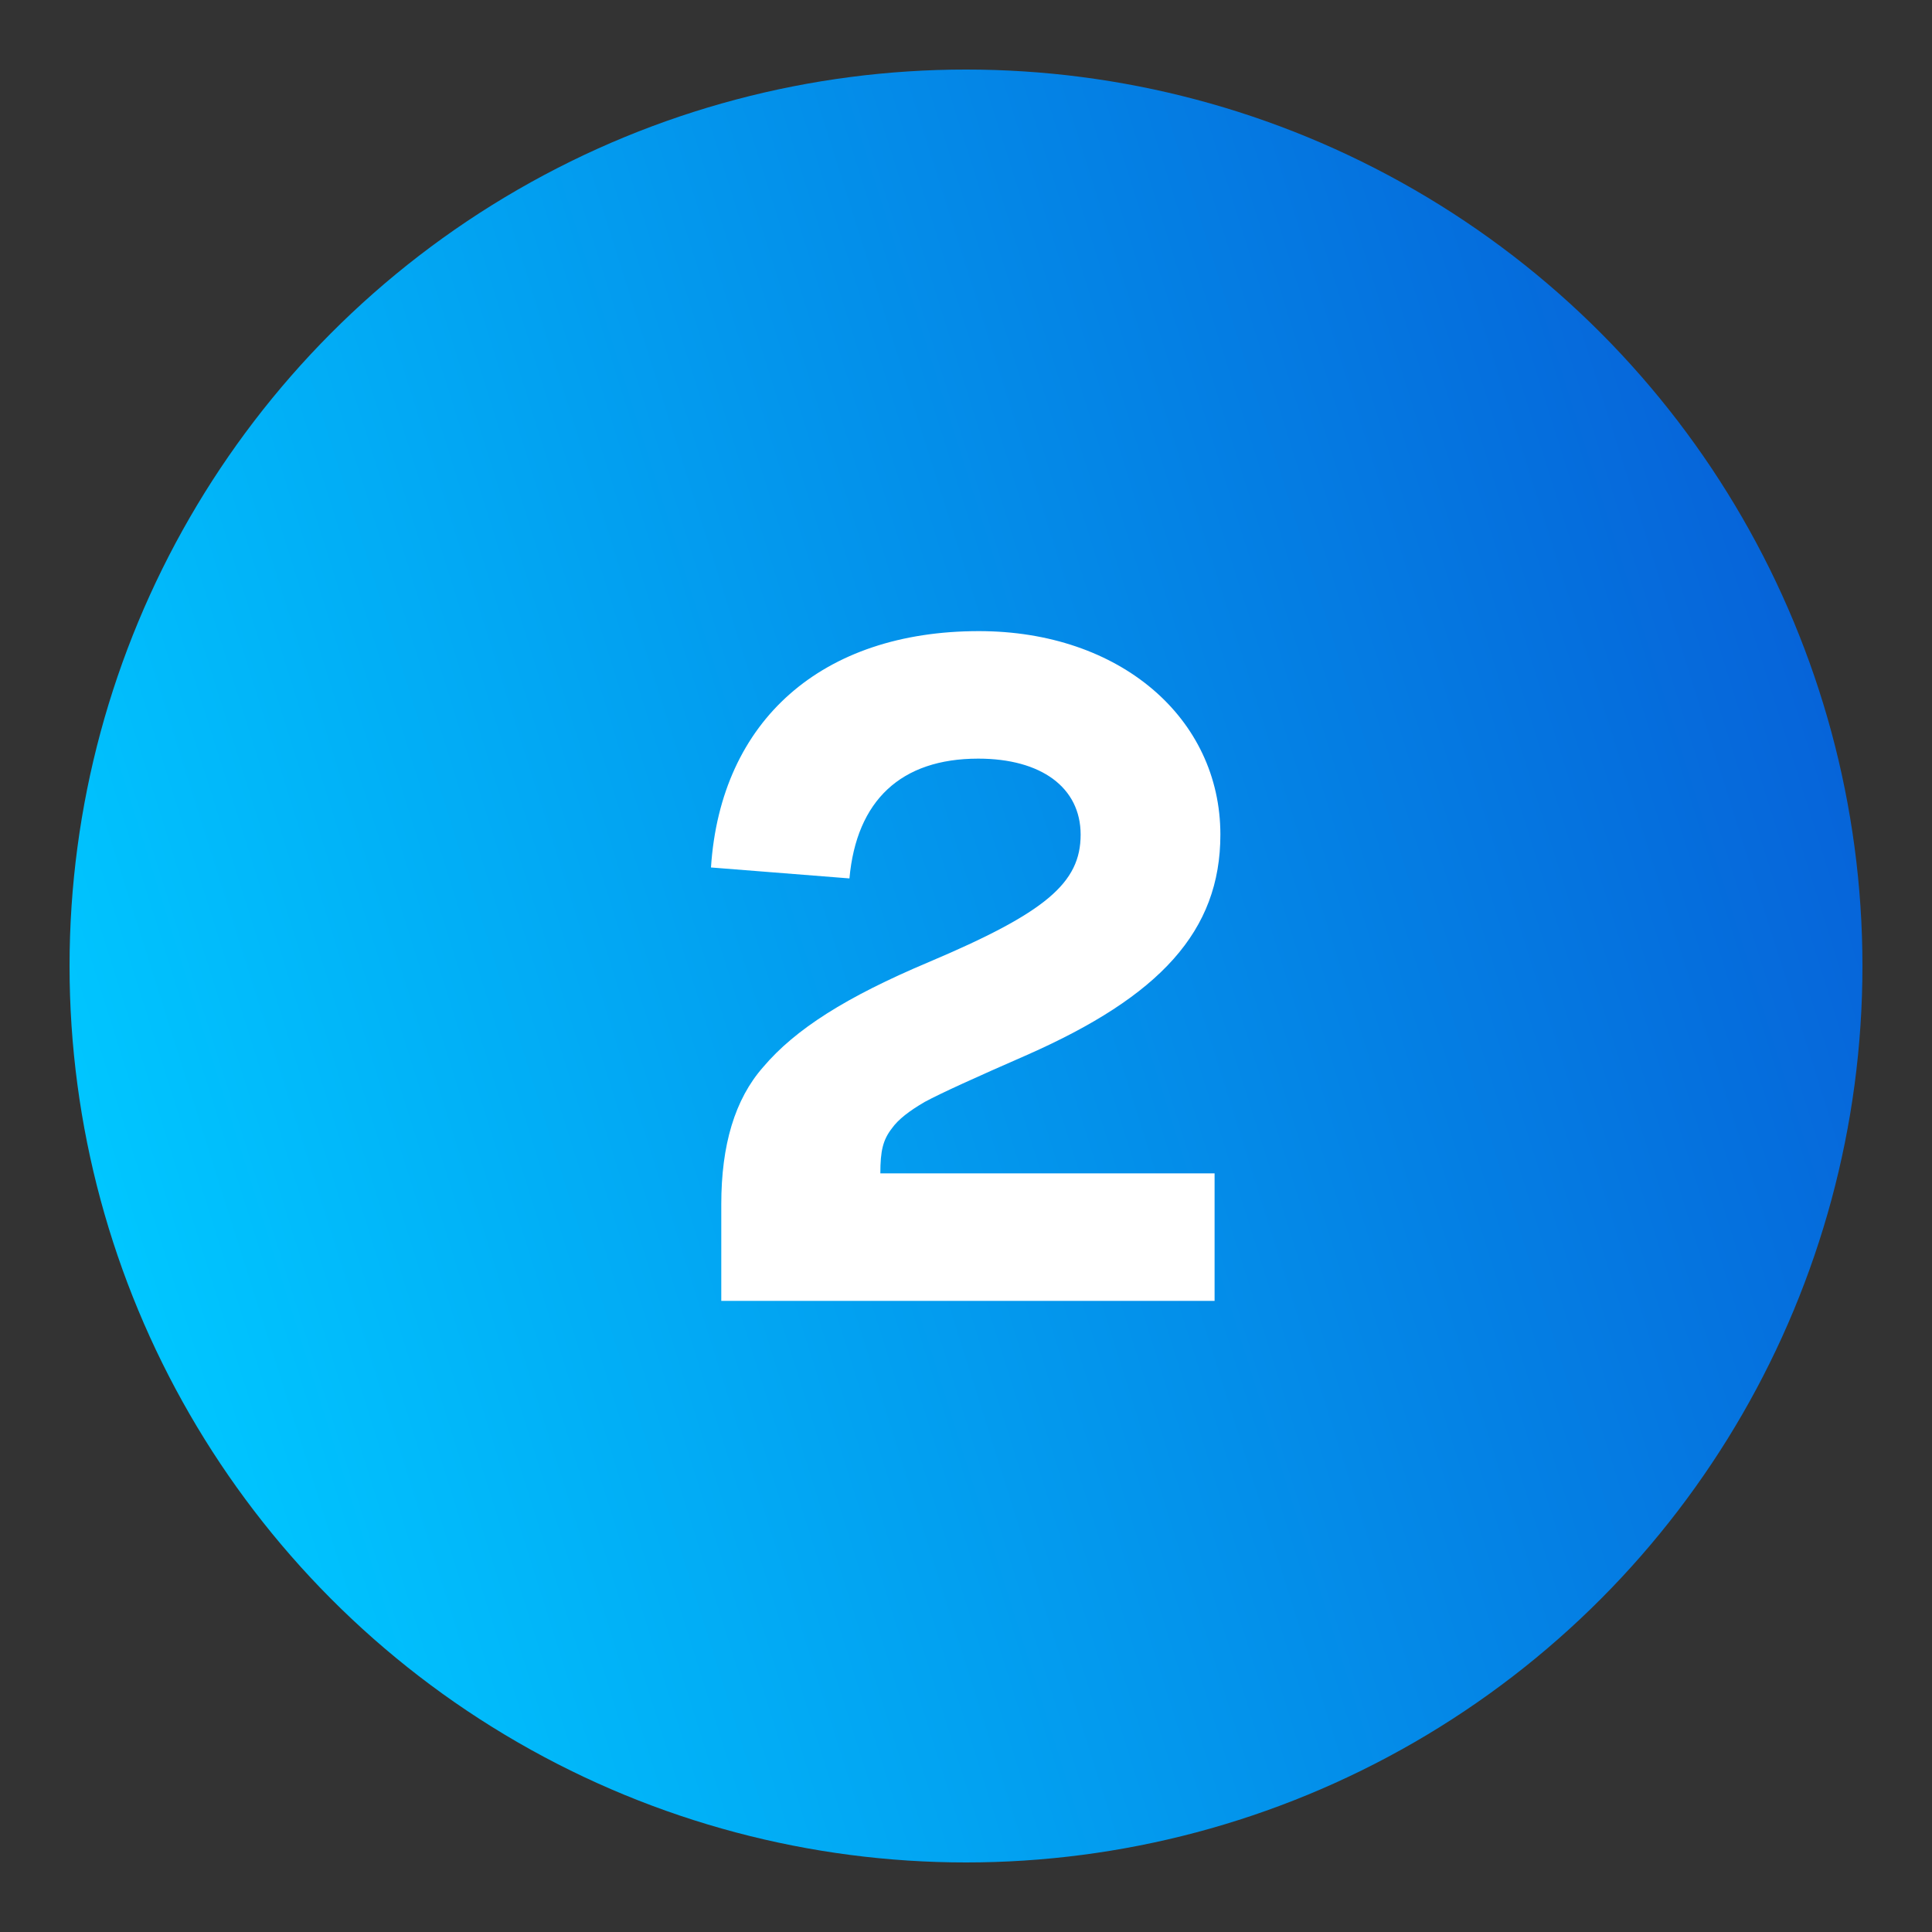 <svg xmlns="http://www.w3.org/2000/svg" xmlns:xlink="http://www.w3.org/1999/xlink" id="Layer_1" x="0px" y="0px" viewBox="0 0 300 300" style="enable-background:new 0 0 300 300;" xml:space="preserve"><rect x="0" y="0" width="300" height="300" fill="#333333" stroke="none"/><style type="text/css">	.st0{fill:url(#SVGID_1_);}	.st1{fill:#FFFFFF;}	.st2{fill:url(#SVGID_00000075859838178294156700000012332487688706746519_);}	.st3{fill:url(#SVGID_00000062874192220265228570000002819304499866268312_);}	.st4{fill:url(#SVGID_00000037663290560617445280000007517158296639154577_);}	.st5{fill:url(#SVGID_00000025422189881921741420000006705219387506663839_);}</style><linearGradient id="SVGID_1_" gradientUnits="userSpaceOnUse" x1="-492.275" y1="482.909" x2="-347.568" y2="245.083" gradientTransform="matrix(-0.753 -0.658 0.658 -0.753 -405.717 147.66)">	<stop offset="0" style="stop-color:#0664D9"></stop>	<stop offset="1" style="stop-color:#00C6FF"></stop></linearGradient><circle class="st0" cx="150" cy="150" r="139.2"></circle><g>	<path class="st1" d="M188.6,182.2V202H112v-15c0-9.2,2.1-16.3,6.5-21.3c5-5.9,12.9-10.9,25.7-16.3c18.2-7.7,23.6-12.3,23.6-19.8  c0-7.3-6.1-11.8-15.9-11.8c-12,0-18.9,6.5-20,18.6l-21.5-1.7C111.9,111.8,127.7,98,152,98c21.9,0,37.5,13.5,37.5,31.6  c0,15-9.4,25.1-30,34.2c-8,3.5-13.3,5.9-15.9,7.3c-2.4,1.4-4.1,2.7-5.1,4.1c-1.4,1.8-1.8,3.5-1.8,7H188.6z"></path></g></svg>